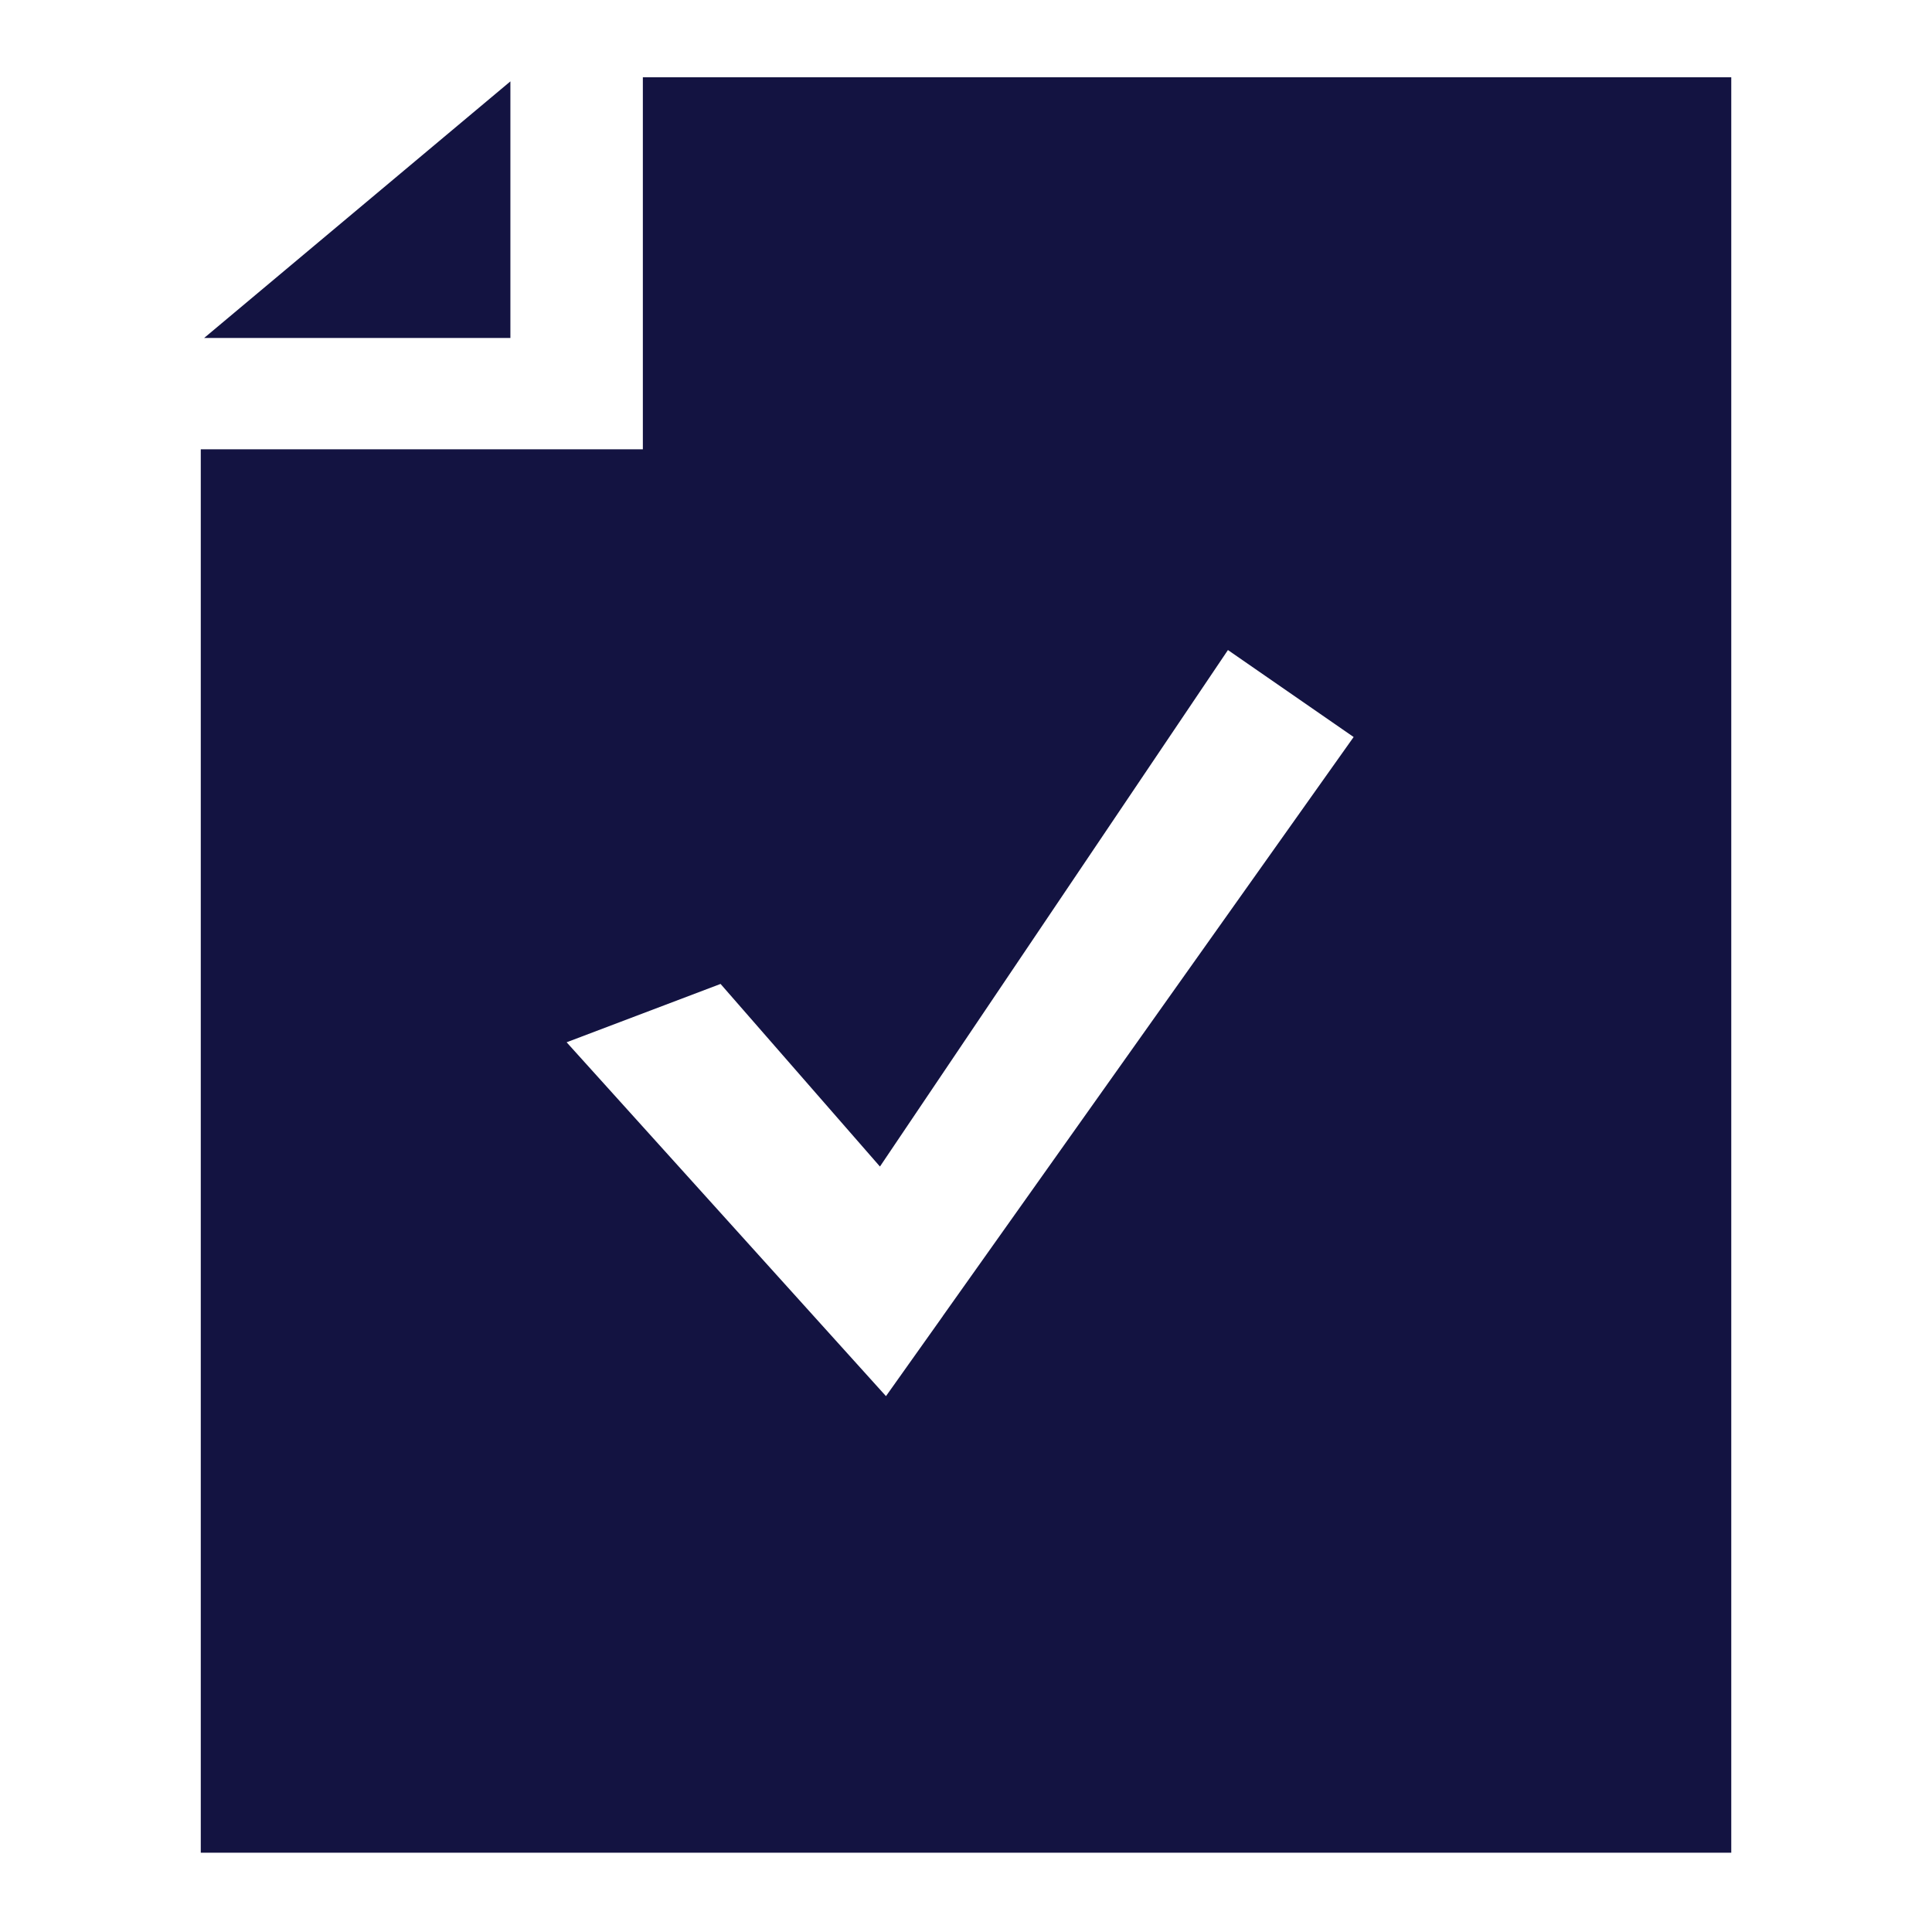 <?xml version="1.0" encoding="UTF-8"?>
<svg xmlns="http://www.w3.org/2000/svg" id="a" viewBox="0 0 50 50">
  <polygon points="13.209 2.106 5.284 8.746 13.209 8.746 13.209 2.106" fill="#131341" stroke-width="0"></polygon>
  <path d="M16.637,2v9.628H5.196v36.32h39.609V2h-28.167ZM24.4,34.061l-1.471,2.071-8.265-9.158,3.984-1.51,4.125,4.726,9.006-13.367,3.253,2.251-10.633,14.986Z" fill="#131341" stroke-width="0"></path>
</svg>
